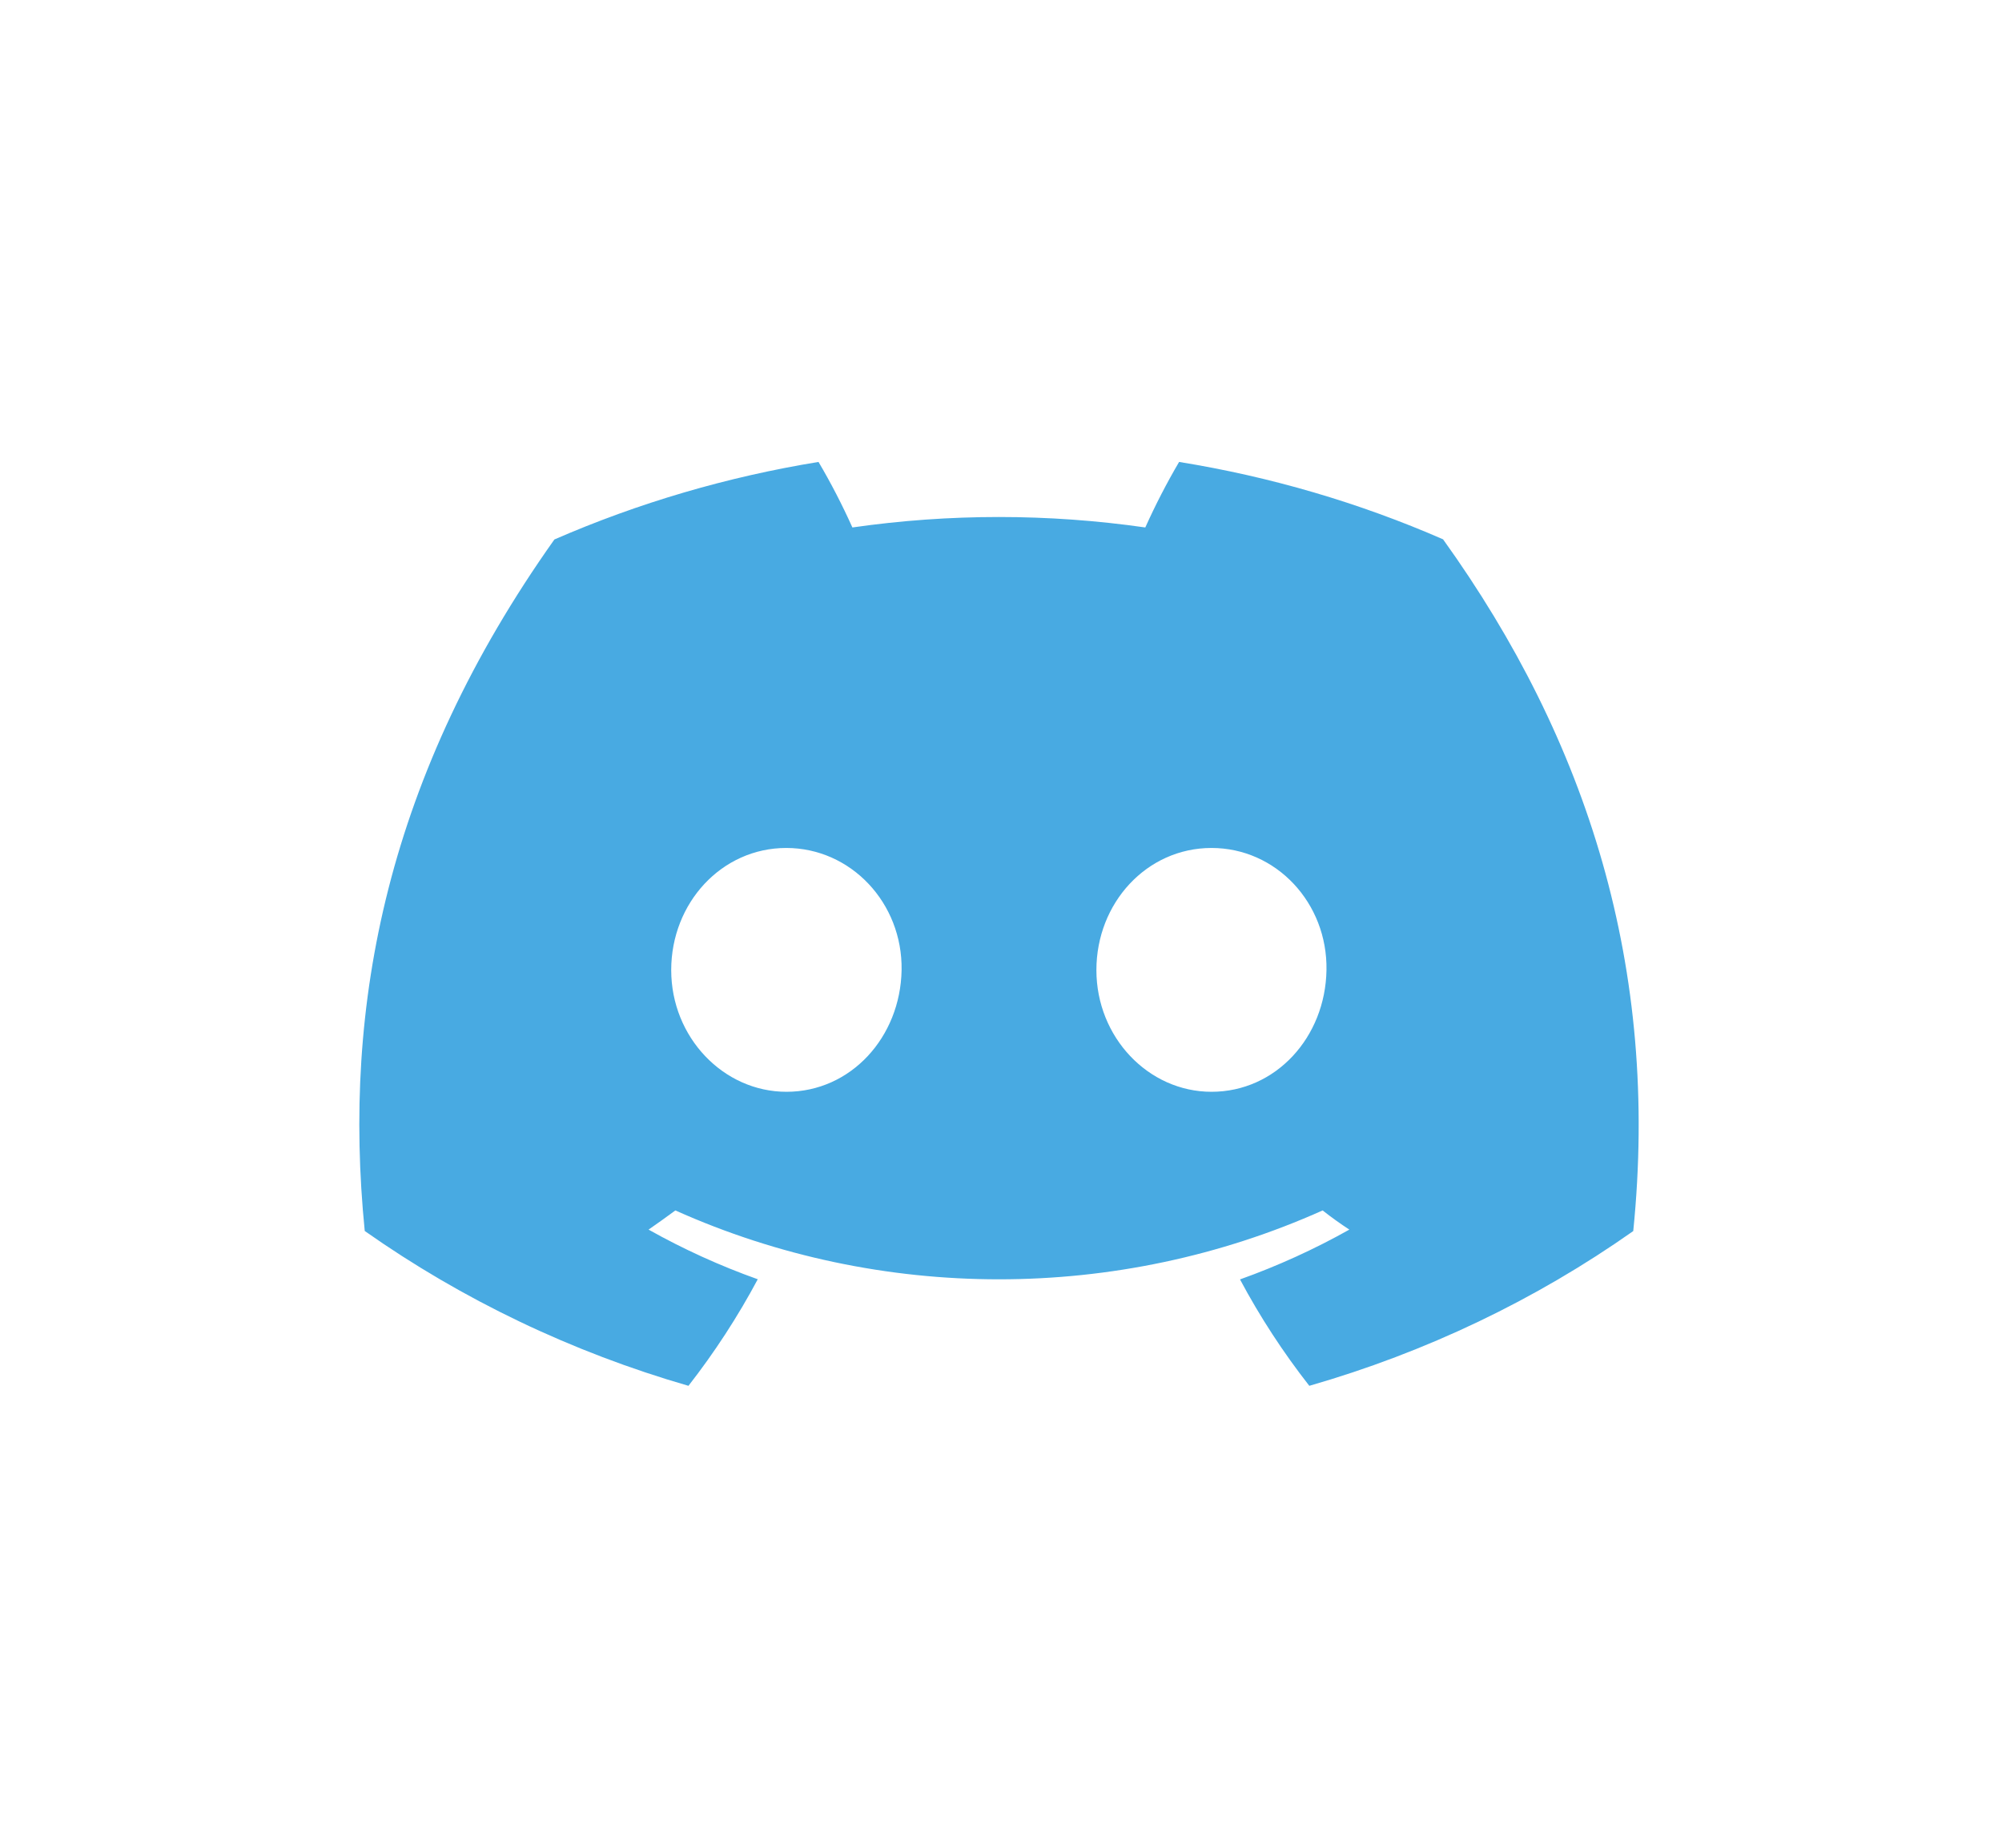   <svg
    width="26"
    height="24"
    viewBox="0 0 26 24"
    fill="none"
    xmlns="http://www.w3.org/2000/svg"
  >
    <path
      d="M18.741 7.005C17.65 6.529 16.497 6.191 15.313 6C15.151 6.276 15.005 6.56 14.874 6.851C13.613 6.67 12.331 6.67 11.07 6.851C10.939 6.56 10.793 6.276 10.63 6C9.446 6.193 8.293 6.531 7.2 7.007C5.031 10.066 4.443 13.049 4.737 15.989C6.007 16.883 7.429 17.563 8.941 18C9.281 17.564 9.582 17.101 9.841 16.616C9.35 16.441 8.875 16.225 8.423 15.971C8.542 15.889 8.658 15.805 8.771 15.722C11.433 16.915 14.514 16.915 17.177 15.722C17.29 15.811 17.407 15.895 17.524 15.971C17.072 16.225 16.596 16.442 16.104 16.618C16.362 17.102 16.663 17.564 17.004 18C18.517 17.565 19.941 16.885 21.211 15.99C21.556 12.58 20.621 9.625 18.741 7.005ZM10.214 14.181C9.394 14.181 8.717 13.472 8.717 12.6C8.717 11.729 9.371 11.014 10.211 11.014C11.051 11.014 11.723 11.729 11.709 12.6C11.694 13.472 11.049 14.181 10.214 14.181ZM15.734 14.181C14.913 14.181 14.239 13.472 14.239 12.6C14.239 11.729 14.892 11.014 15.734 11.014C16.575 11.014 17.242 11.729 17.227 12.6C17.213 13.472 16.569 14.181 15.734 14.181Z"
      fill="#48AAE2"
      fillOpacity="1"
    />
  </svg>
